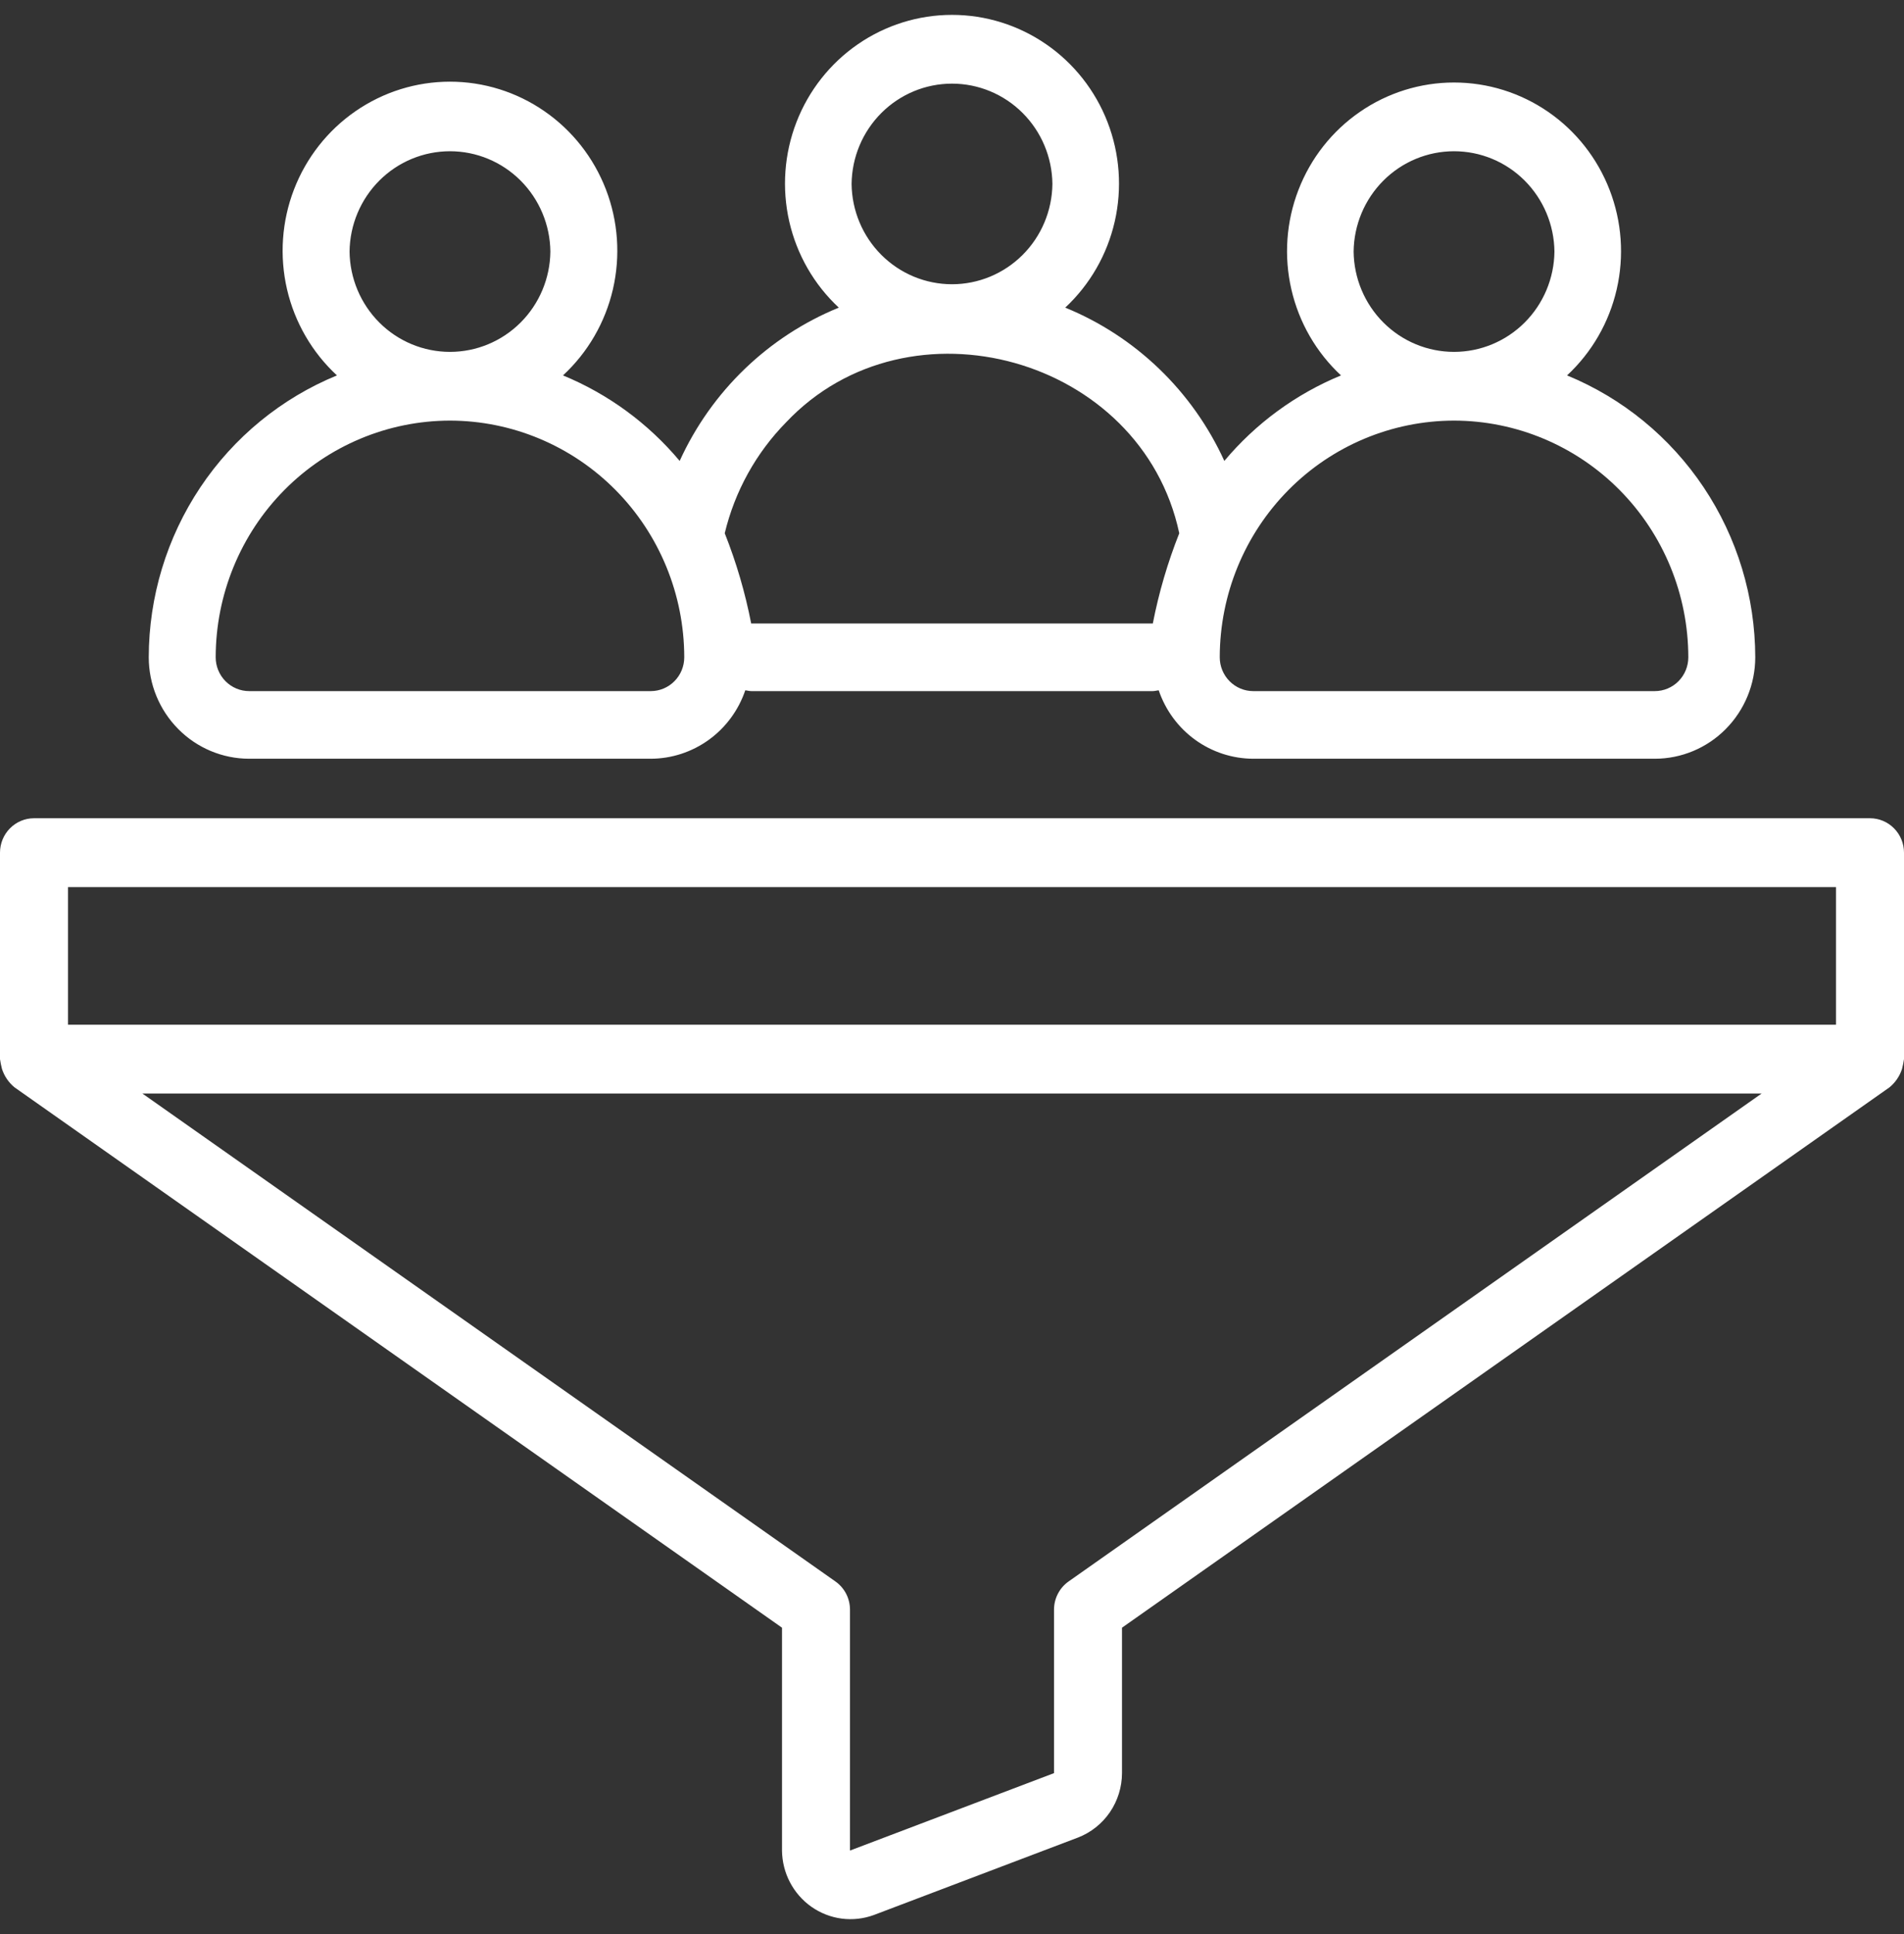 <svg width="64" height="65" viewBox="0 0 64 65" fill="none" xmlns="http://www.w3.org/2000/svg">
<rect x="0" y="0" width="64" height="65" fill="#333333" stroke="none"/>
<g id="fi_17864871" clip-path="url(#clip0_429_7769)">
<path id="Vector" d="M8.375 25.5H21.875C22.575 25.498 23.257 25.275 23.827 24.863C24.396 24.451 24.824 23.87 25.051 23.201C25.118 23.205 25.182 23.227 25.25 23.227H38.75C38.818 23.227 38.882 23.205 38.949 23.201C39.176 23.87 39.604 24.451 40.173 24.863C40.743 25.275 41.425 25.498 42.125 25.5H55.625C56.52 25.499 57.378 25.14 58.01 24.5C58.643 23.861 58.999 22.995 59 22.091C58.997 20.056 58.394 18.067 57.267 16.38C56.14 14.693 54.541 13.383 52.674 12.617C53.506 11.845 54.088 10.836 54.343 9.724C54.599 8.612 54.516 7.448 54.105 6.384C53.695 5.32 52.976 4.406 52.043 3.762C51.109 3.117 50.005 2.773 48.875 2.773C47.745 2.773 46.641 3.117 45.708 3.762C44.774 4.406 44.055 5.32 43.645 6.384C43.234 7.448 43.151 8.612 43.407 9.724C43.662 10.836 44.244 11.845 45.076 12.617C43.559 13.242 42.213 14.227 41.154 15.491C40.086 13.148 38.173 11.306 35.806 10.339C36.636 9.566 37.216 8.557 37.47 7.445C37.724 6.333 37.64 5.17 37.229 4.107C36.818 3.044 36.099 2.131 35.166 1.488C34.233 0.844 33.13 0.5 32 0.5C30.87 0.5 29.767 0.844 28.834 1.488C27.901 2.131 27.182 3.044 26.771 4.107C26.36 5.17 26.276 6.333 26.53 7.445C26.784 8.557 27.364 9.566 28.195 10.339C25.827 11.306 23.914 13.148 22.846 15.491C21.787 14.227 20.442 13.242 18.924 12.617C19.76 11.844 20.345 10.834 20.603 9.719C20.86 8.604 20.779 7.436 20.368 6.369C19.957 5.301 19.237 4.384 18.301 3.738C17.366 3.091 16.259 2.745 15.125 2.745C13.991 2.745 12.884 3.091 11.949 3.738C11.013 4.384 10.293 5.301 9.882 6.369C9.471 7.436 9.39 8.604 9.647 9.719C9.905 10.834 10.49 11.844 11.326 12.617C9.459 13.383 7.86 14.693 6.733 16.38C5.606 18.067 5.003 20.056 5 22.091C5.001 22.995 5.357 23.861 5.99 24.5C6.622 25.14 7.48 25.499 8.375 25.5ZM45.5 8.455C45.51 7.557 45.87 6.7 46.502 6.068C47.134 5.437 47.986 5.083 48.875 5.083C49.764 5.083 50.617 5.437 51.248 6.068C51.88 6.7 52.24 7.557 52.25 8.455C52.24 9.352 51.88 10.21 51.248 10.841C50.616 11.472 49.764 11.826 48.875 11.826C47.986 11.826 47.133 11.472 46.502 10.841C45.87 10.21 45.51 9.352 45.5 8.455ZM48.875 14.136C50.963 14.139 52.965 14.978 54.441 16.469C55.917 17.96 56.748 19.982 56.75 22.091C56.75 22.392 56.631 22.681 56.42 22.894C56.209 23.107 55.923 23.227 55.625 23.227H42.125C41.827 23.227 41.541 23.107 41.33 22.894C41.119 22.681 41 22.392 41 22.091C41.002 19.982 41.833 17.96 43.309 16.469C44.785 14.977 46.787 14.139 48.875 14.136ZM28.625 6.182C28.635 5.284 28.995 4.427 29.627 3.796C30.259 3.165 31.111 2.811 32 2.811C32.889 2.811 33.741 3.165 34.373 3.796C35.005 4.427 35.365 5.284 35.375 6.182C35.365 7.079 35.005 7.937 34.373 8.568C33.741 9.199 32.889 9.553 32 9.553C31.111 9.553 30.259 9.199 29.627 8.568C28.995 7.937 28.635 7.079 28.625 6.182ZM26.425 14.192C30.55 9.826 38.378 11.999 39.639 17.922C39.25 18.903 38.952 19.918 38.75 20.955L25.25 20.955C25.048 19.918 24.751 18.903 24.361 17.922C24.699 16.512 25.413 15.222 26.425 14.192ZM11.75 8.455C11.76 7.557 12.12 6.7 12.752 6.068C13.384 5.437 14.236 5.083 15.125 5.083C16.014 5.083 16.866 5.437 17.498 6.068C18.13 6.7 18.49 7.557 18.5 8.455C18.49 9.352 18.13 10.21 17.498 10.841C16.866 11.472 16.014 11.826 15.125 11.826C14.236 11.826 13.383 11.472 12.752 10.841C12.12 10.21 11.76 9.352 11.75 8.455ZM15.125 14.136C17.213 14.139 19.215 14.978 20.691 16.469C22.167 17.96 22.998 19.982 23 22.091C23 22.392 22.881 22.681 22.67 22.894C22.459 23.107 22.173 23.227 21.875 23.227H8.375C8.077 23.227 7.791 23.107 7.58 22.894C7.369 22.681 7.25 22.392 7.25 22.091C7.252 19.982 8.083 17.96 9.559 16.469C11.035 14.978 13.037 14.139 15.125 14.136Z" fill="white"/>
<path id="Vector_2" d="M64 28.657C64 28.35 63.88 28.056 63.665 27.839C63.451 27.622 63.16 27.5 62.857 27.5H1.143C0.84 27.5 0.549 27.622 0.335 27.839C0.12 28.056 3.03082e-05 28.35 0 28.657V35.596C0.016 35.706 0.038 35.816 0.066 35.924C0.145 36.168 0.292 36.384 0.49 36.545L26.286 54.704V62.194C26.29 62.566 26.381 62.932 26.554 63.261C26.726 63.59 26.974 63.873 27.276 64.085C27.579 64.297 27.927 64.433 28.292 64.481C28.657 64.528 29.028 64.487 29.374 64.36L36.232 61.758C36.666 61.591 37.041 61.294 37.306 60.908C37.57 60.521 37.713 60.062 37.714 59.592V54.704L63.51 36.545C63.708 36.384 63.855 36.168 63.934 35.924C63.962 35.816 63.984 35.706 64 35.596V28.657ZM2.286 29.813H61.714V34.439H2.286V29.813ZM35.919 53.15C35.767 53.257 35.644 53.399 35.559 53.564C35.473 53.729 35.429 53.913 35.429 54.1V59.592L28.571 62.194V54.1C28.571 53.913 28.527 53.729 28.442 53.564C28.356 53.399 28.233 53.257 28.081 53.15L4.787 36.752H59.213L35.919 53.15Z" fill="white"/>
</g>
<defs>
<clipPath id="clip0_429_7769">
<rect width="64" height="64" fill="white" transform="translate(0 0.5)"/>
</clipPath>
</defs>
</svg>
